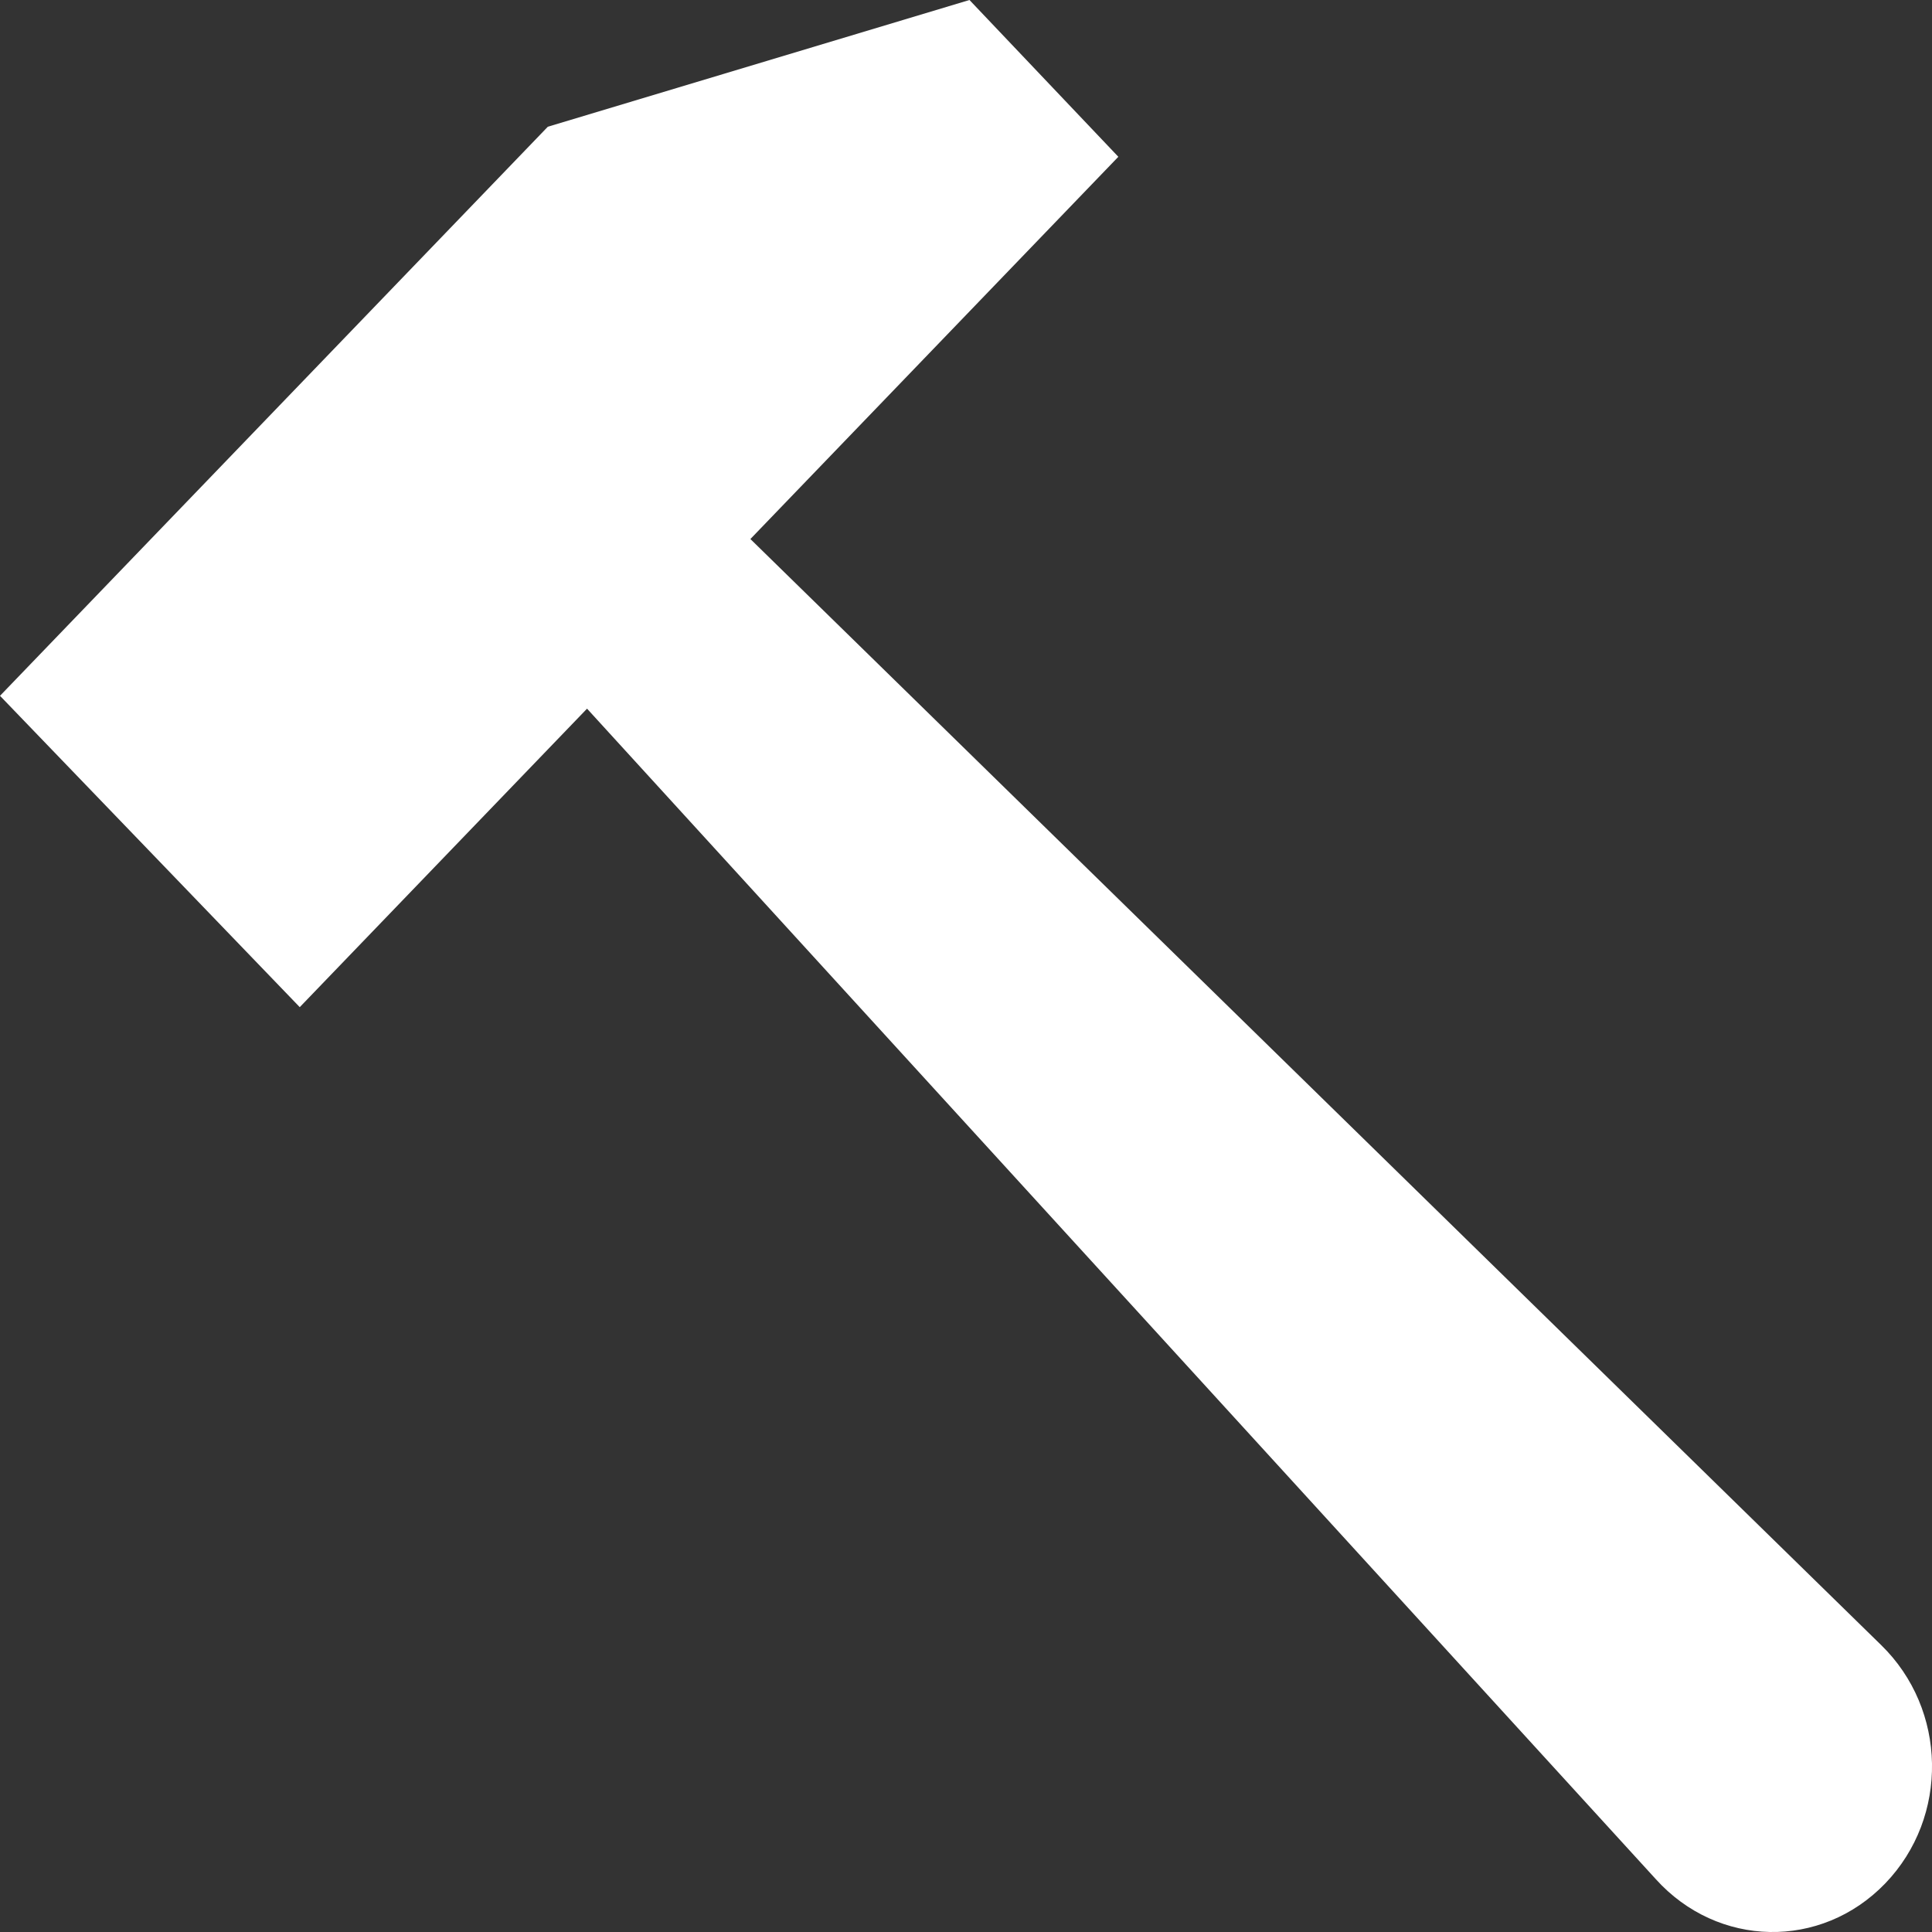 <svg width="20" height="20" viewBox="0 0 20 20" fill="none" xmlns="http://www.w3.org/2000/svg">
<rect x="0" y="0" width="20" height="20" fill="#333333" stroke="none"/>
<g clip-path="url(#clip0_270_26036)">
<path d="M19.473 17.029L7.768 5.58L11.577 1.623L10.036 0L5.671 1.312L0 7.203L3.103 10.426L6.077 7.336L17.14 19.452C17.782 20.164 18.852 20.186 19.516 19.497C20.179 18.808 20.158 17.696 19.473 17.029L19.473 17.029Z" fill="white"/>
</g>
<defs>
<clipPath id="clip0_270_26036">
<rect width="20" height="20" fill="white"/>
</clipPath>
</defs>
</svg>
